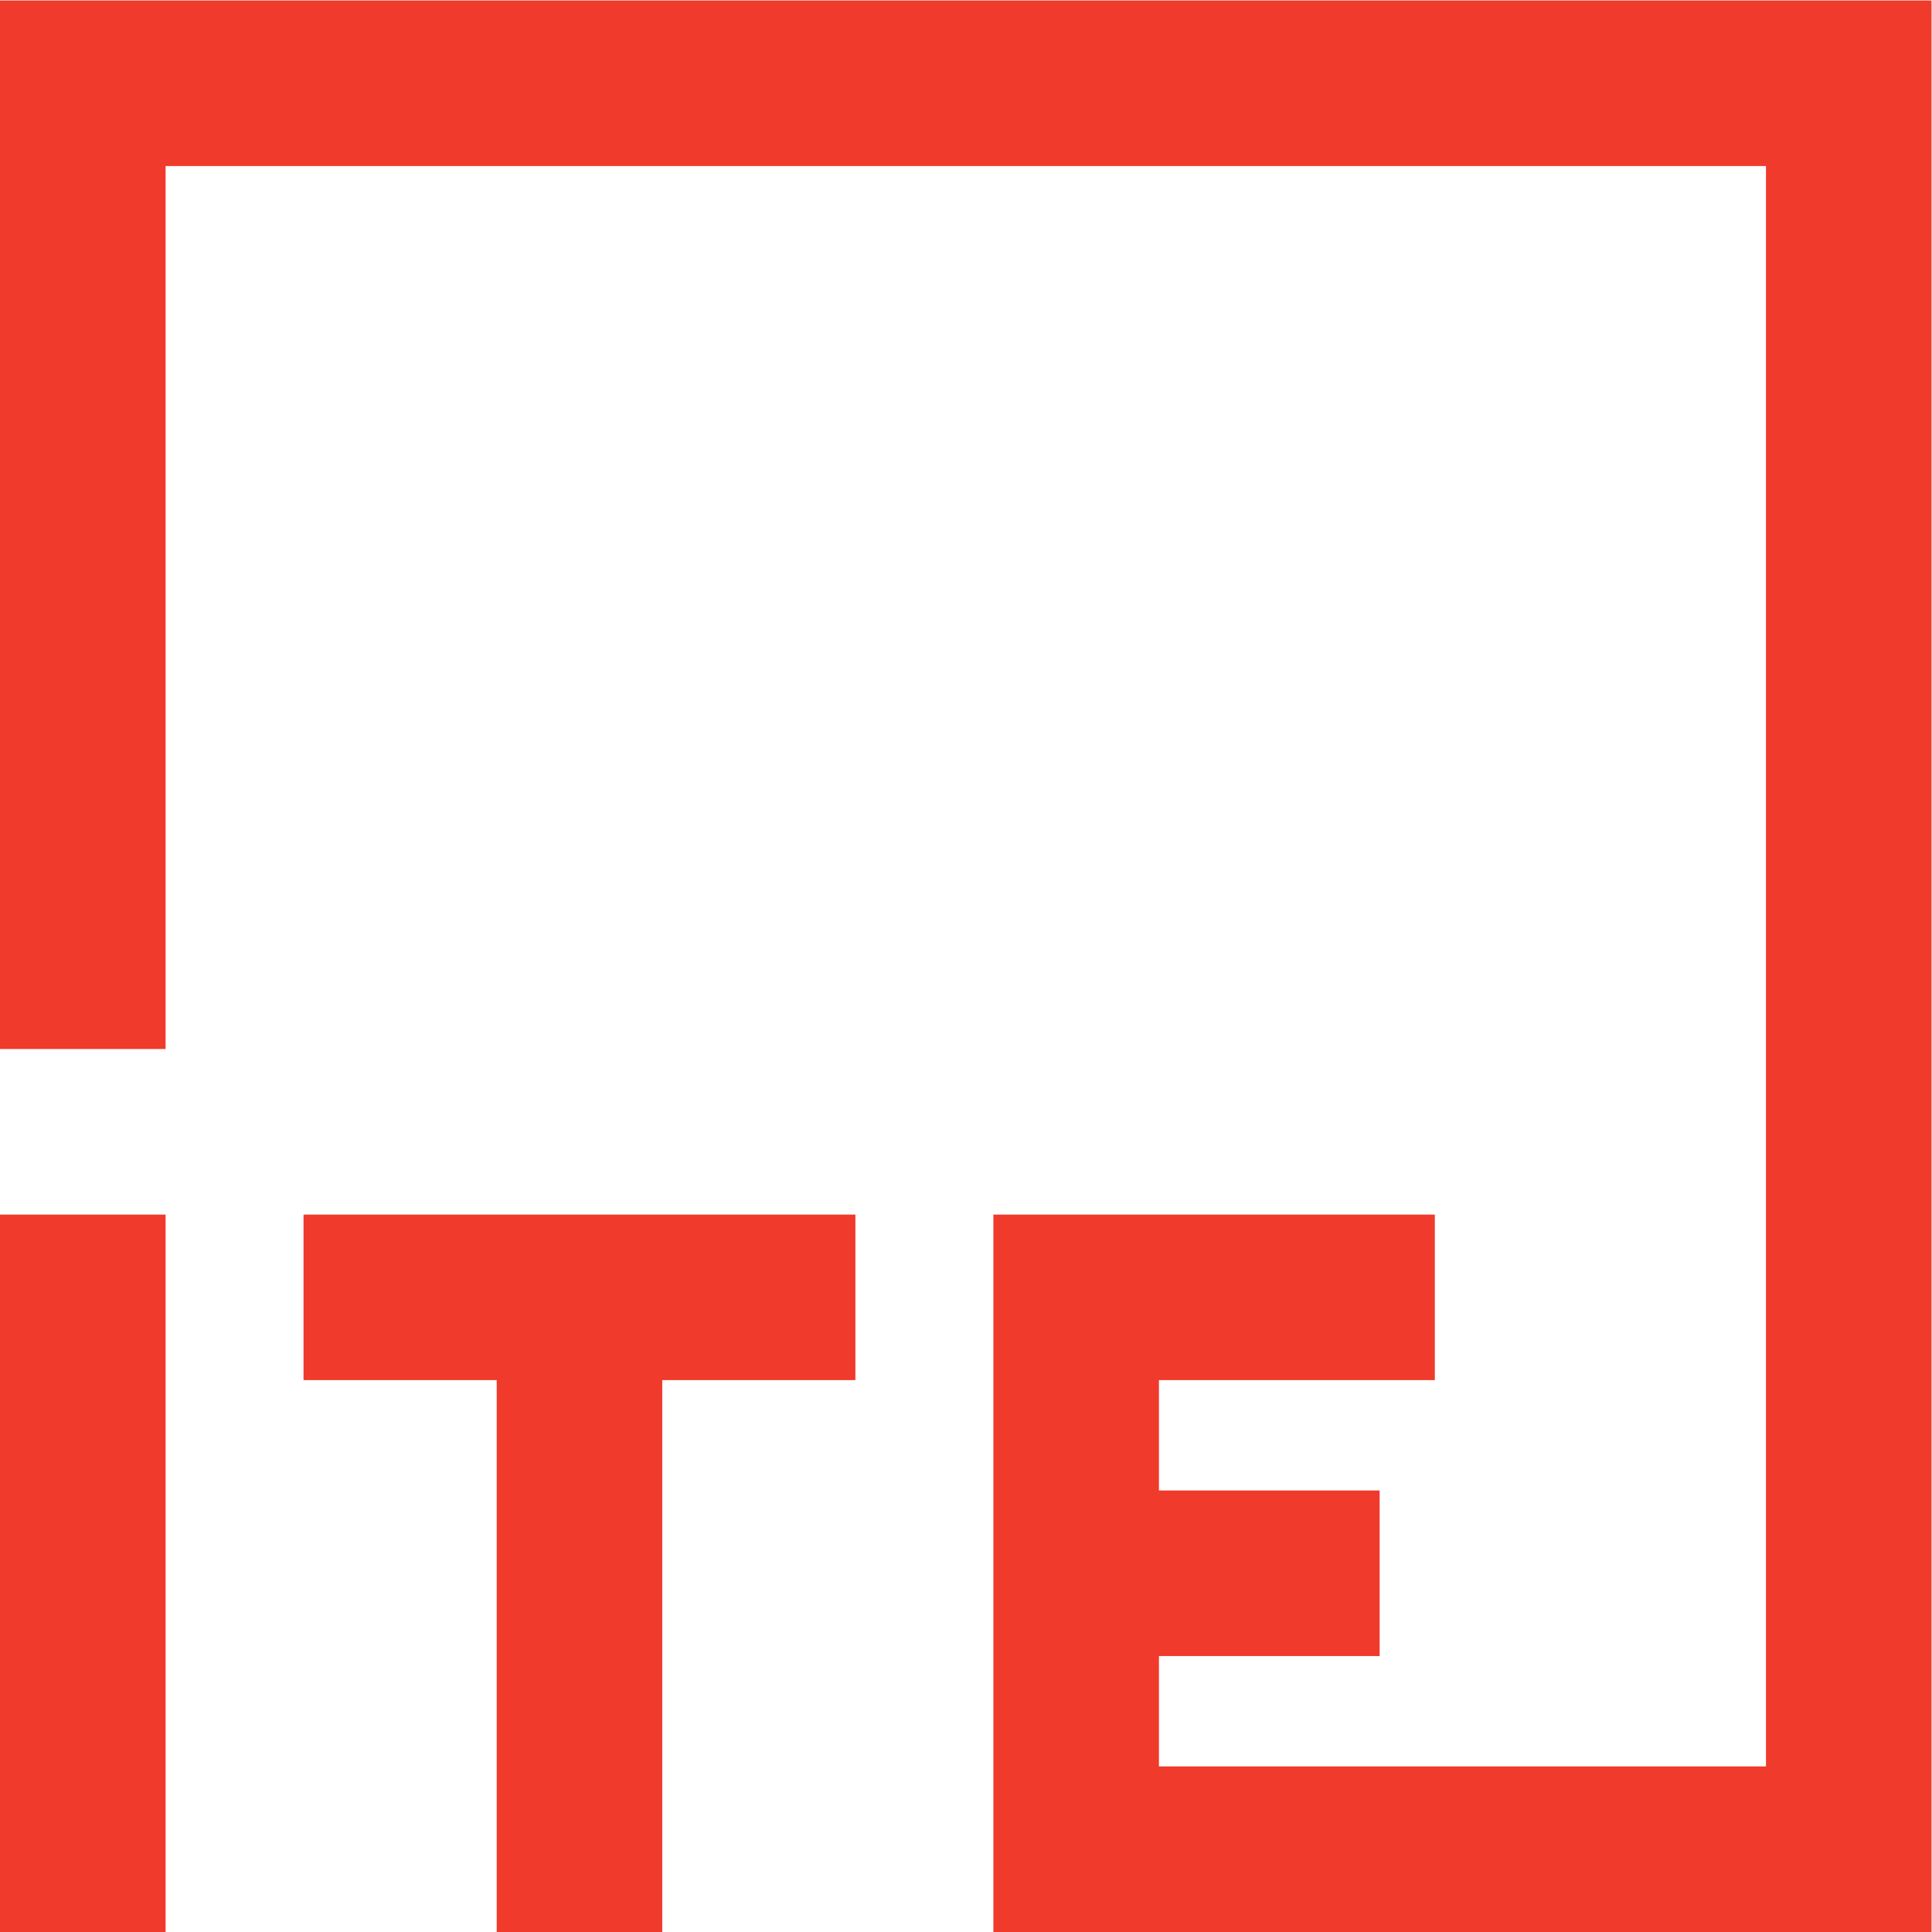 <?xml version="1.0" encoding="UTF-8" standalone="no"?>
<svg
   viewBox="0 0 755.915 755.907"
   height="755.907"
   width="755.915"
   xml:space="preserve"
   id="svg2"
   version="1.1"
   sodipodi:docname="ITE_logo.svg"
   xmlns:inkscape="http://www.inkscape.org/namespaces/inkscape"
   xmlns:sodipodi="http://sodipodi.sourceforge.net/DTD/sodipodi-0.dtd"
   xmlns="http://www.w3.org/2000/svg"
   xmlns:svg="http://www.w3.org/2000/svg"
   xmlns:rdf="http://www.w3.org/1999/02/22-rdf-syntax-ns#"
   xmlns:cc="http://creativecommons.org/ns#"
   xmlns:dc="http://purl.org/dc/elements/1.1/"><sodipodi:namedview
     id="namedview34"
     pagecolor="#ffffff"
     bordercolor="#000000"
     borderopacity="0.25"
     inkscape:showpageshadow="2"
     inkscape:pageopacity="0.0"
     inkscape:pagecheckerboard="0"
     inkscape:deskcolor="#d1d1d1"
     showgrid="false" /><defs
     id="defs6" /><g
     id="g382"
     inkscape:groupmode="layer"
     transform="translate(0.097,0.118)"><g
       inkscape:groupmode="layer"
       id="layer3"
       inkscape:label="Layer 3"
       transform="matrix(1.333,0,0,-1.333,0,755.907)"
       style="display:inline"><path
         id="path20"
         style="fill:#f03a2b;fill-opacity:1;fill-rule:nonzero;stroke:none;stroke-width:0.107"
         d="m 291.506,210.663 h 129.573 V 162.069 h -80.982 v -32.396 h 64.781 V 81.079 h -64.781 V 48.683 h 178.175 V 518.424 H 48.529 V 259.257 h -48.602 v 307.762 h 566.936 V 0.089 H 291.506 V 210.663" /><path
         id="path16"
         style="fill:#f03a2b;fill-opacity:1;fill-rule:nonzero;stroke:none;stroke-width:0.1"
         d="m 89.02,210.663 v -48.594 h 56.7 V 0.089 h 48.59 V 162.069 h 56.69 v 48.594 h -161.98" /><path
         id="path14"
         style="display:inline;fill:#f03a2b;fill-opacity:1;fill-rule:nonzero;stroke:none;stroke-width:0.1"
         d="M 48.53,210.663 V 0.089 h -48.6 V 210.663 h 48.6" /></g></g></svg>

